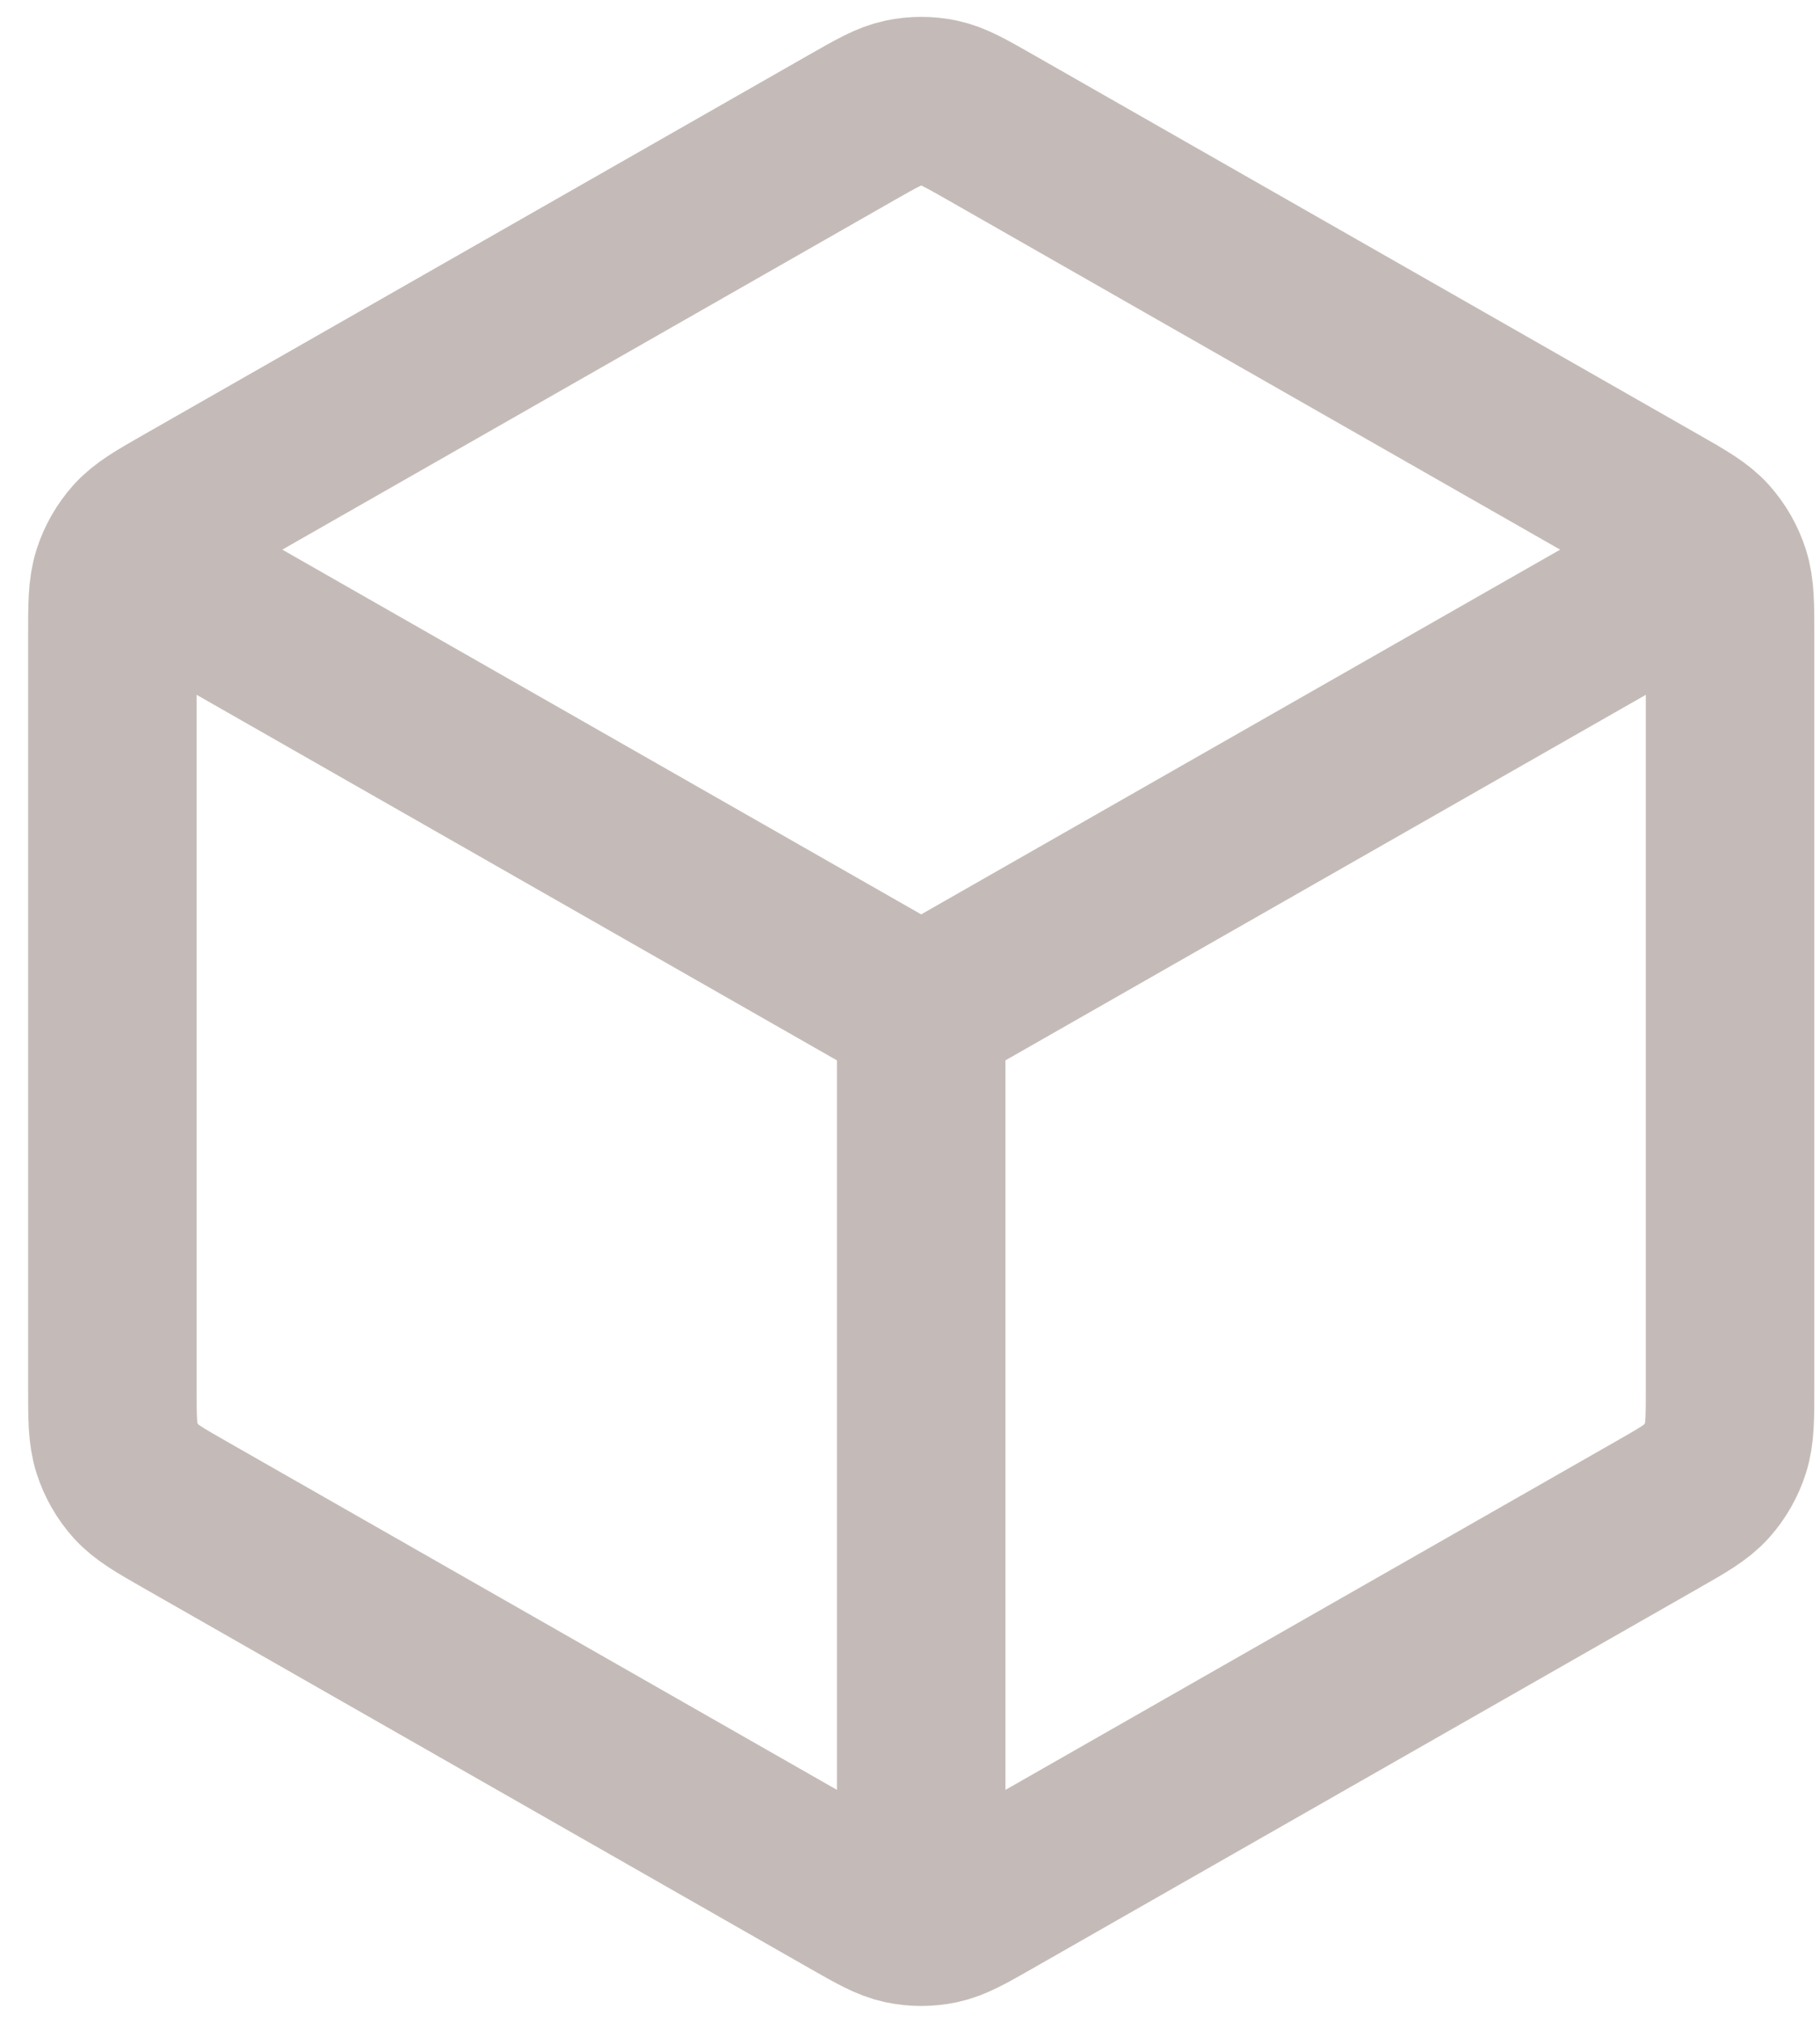 <svg width="27" height="30" viewBox="0 0 27 30" fill="none" xmlns="http://www.w3.org/2000/svg">
<path d="M25 8.532L13.666 15M13.666 15L2.333 8.532M13.666 15L13.666 28.012M25.666 20.559V9.441C25.666 8.972 25.666 8.737 25.599 8.528C25.54 8.342 25.442 8.173 25.314 8.029C25.168 7.867 24.969 7.753 24.569 7.525L14.703 1.894C14.324 1.678 14.135 1.57 13.935 1.528C13.758 1.491 13.575 1.491 13.398 1.528C13.198 1.57 13.009 1.678 12.63 1.894L2.764 7.525C2.364 7.753 2.165 7.867 2.019 8.029C1.891 8.173 1.793 8.342 1.734 8.528C1.667 8.737 1.667 8.972 1.667 9.441V20.559C1.667 21.028 1.667 21.263 1.734 21.472C1.793 21.657 1.891 21.828 2.019 21.971C2.165 22.133 2.364 22.247 2.764 22.475L12.63 28.106C13.009 28.322 13.198 28.43 13.398 28.472C13.575 28.509 13.758 28.509 13.935 28.472C14.135 28.43 14.324 28.322 14.703 28.106L24.569 22.475C24.969 22.247 25.168 22.133 25.314 21.971C25.442 21.828 25.54 21.657 25.599 21.472C25.666 21.263 25.666 21.028 25.666 20.559Z" stroke="#C4BBB8" stroke-width="2.5" stroke-linecap="round" stroke-linejoin="round"/>
</svg>
